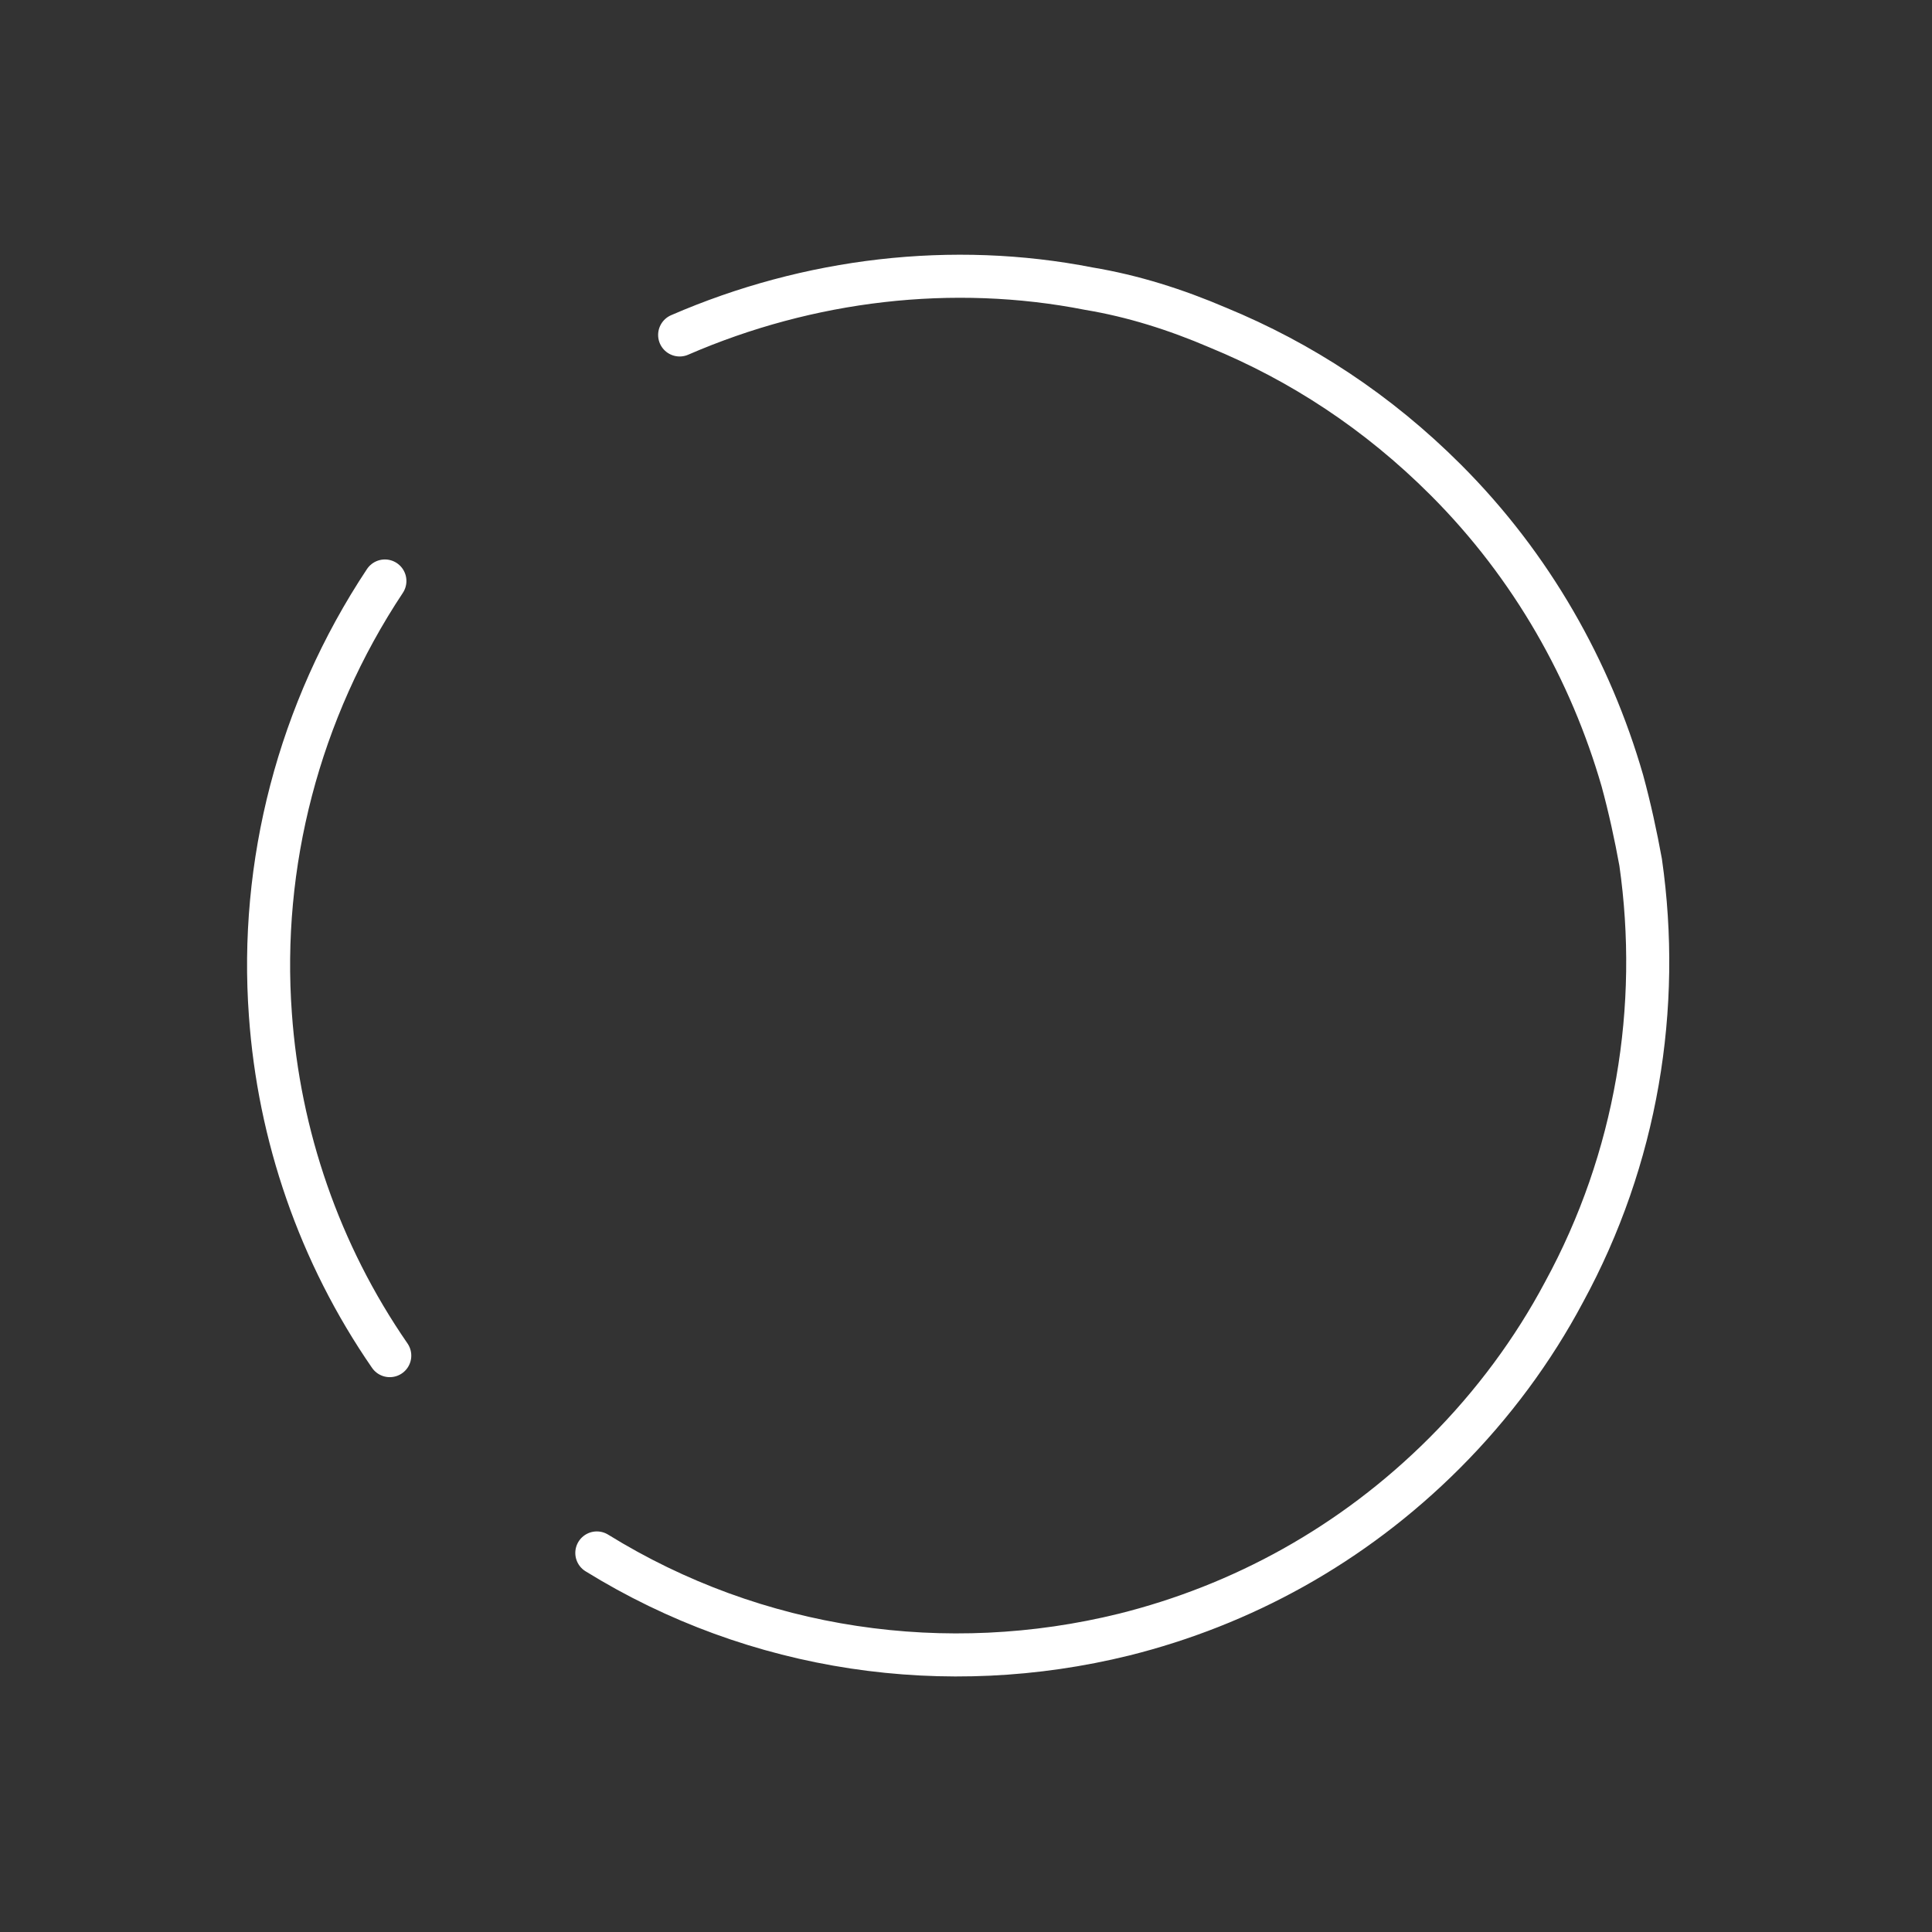 <svg width="359" height="359" viewBox="0 0 359 359" fill="none" xmlns="http://www.w3.org/2000/svg">
<rect x="0" y="0" width="359" height="359" fill="#333333" stroke="none"/>
<path d="M126.291 62.24C150.281 51.829 176.988 48.66 202.336 53.639C210.484 54.997 218.406 57.487 226.327 60.882C241.717 67.219 255.976 76.498 268.65 89.173C284.719 105.242 295.583 124.706 301.467 145.075C302.825 150.054 303.957 155.26 304.862 160.239C308.71 187.172 304.183 215.236 290.604 240.132C284.946 250.77 277.477 260.954 268.424 270.007C251.223 287.208 230.627 298.298 208.9 303.73C175.856 311.878 140.549 306.899 110.901 288.566" stroke="white" stroke-width="8" stroke-miterlimit="10" stroke-linecap="round"/>
<path d="M72.424 251.901C59.297 232.89 51.828 210.936 50.244 188.53C48.207 160.692 55.449 132.175 71.519 107.958" stroke="white" stroke-width="8" stroke-miterlimit="10" stroke-linecap="round"/>
</svg>
